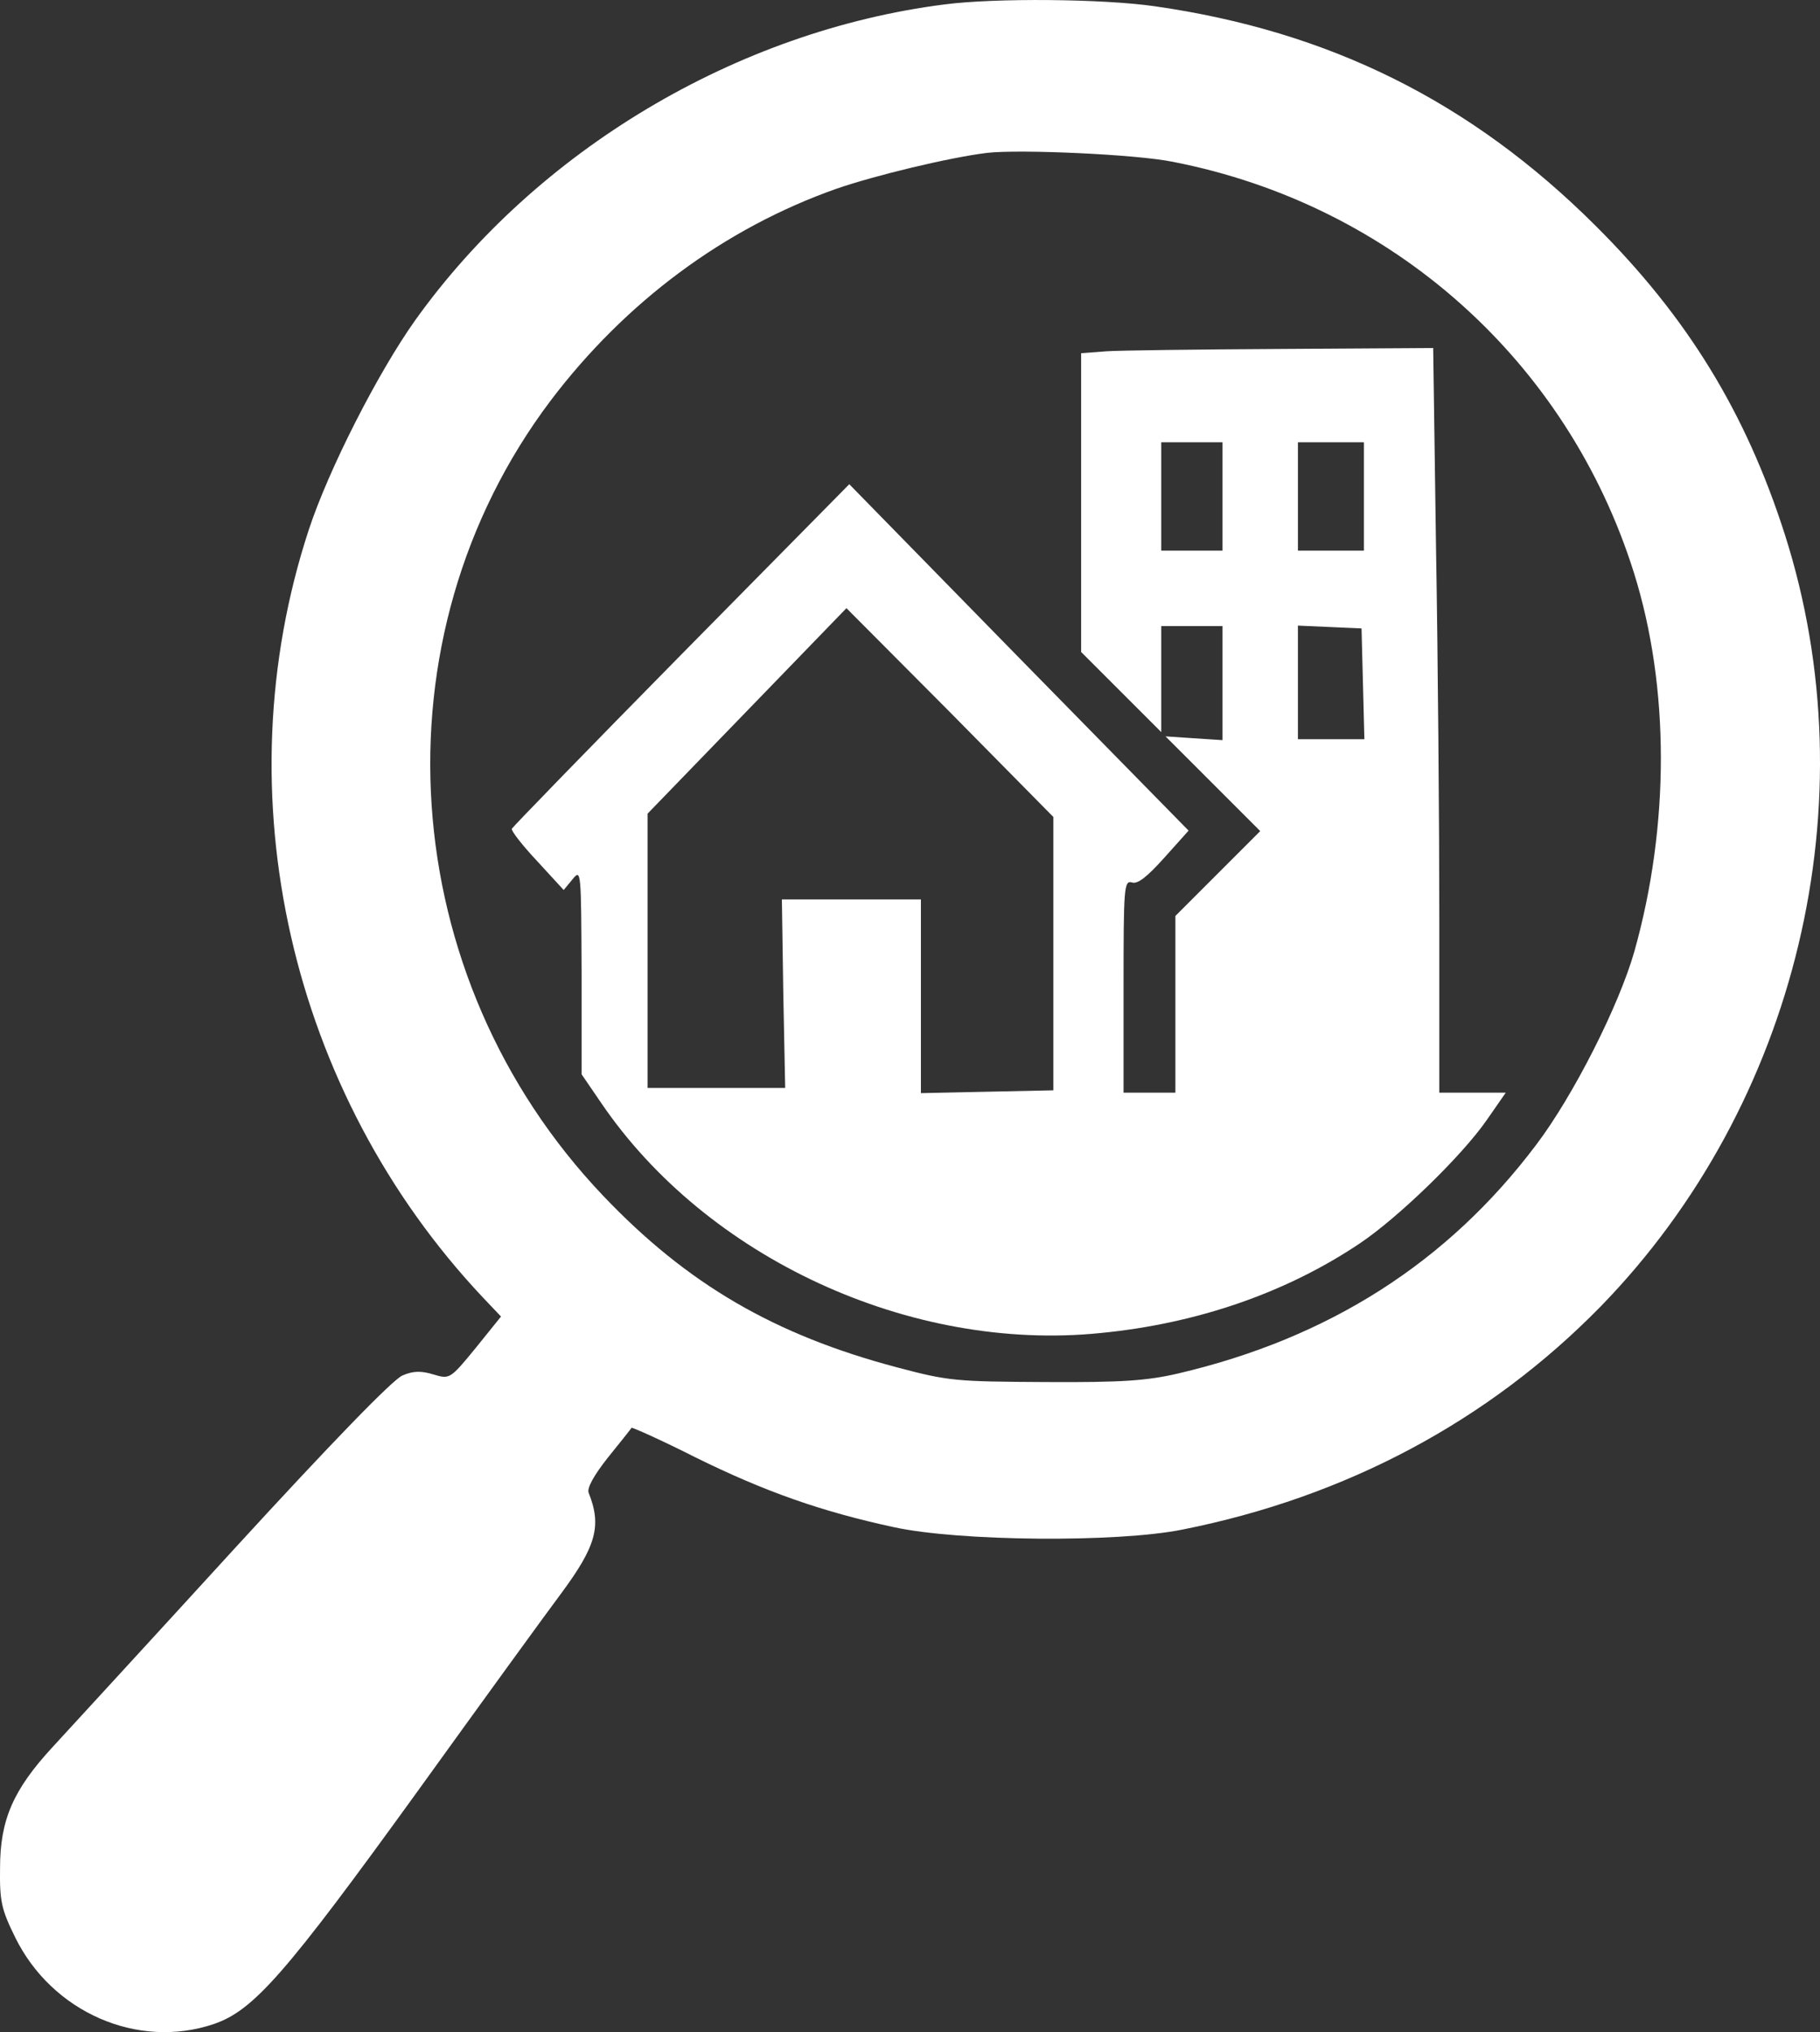 <?xml version="1.0" encoding="UTF-8"?>
<svg id="Camada_2" data-name="Camada 2" xmlns="http://www.w3.org/2000/svg" viewBox="0 0 386.19 431.17">
  <rect x="0" y="0" width="386.19" height="431.17" fill="#333333" stroke="none"/>
  <defs>
    <style>
      .cls-1 {
        fill: #fff;
      }
    </style>
  </defs>
  <g id="Camada_2-2" data-name="Camada 2">
    <g id="Camada_1-2" data-name="Camada 1-2">
      <g>
        <path class="cls-1" d="M200.41.94c-44,5.6-86.5,30.9-112.3,67-7.9,11.1-18.4,31.7-22.6,44.5-18.4,56.1-4,119.4,37,162.9l3.8,4-5.4,6.7c-5.4,6.6-5.5,6.6-8.9,5.6-2.6-.8-4.3-.8-6.6.2-2,.8-15,14.2-35.8,36.9-17.9,19.6-35.3,38.5-38.5,42C2.81,379.74.01,386.14.01,396.34c-.1,7.1.3,8.8,3.2,14.7,7.8,15.9,26,23.9,42.2,18.4,8.4-2.9,15.1-10.5,43-49.1,13.9-19.3,27.7-38.3,30.7-42.3,7.4-10,8.6-14.3,5.8-21.3-.4-1,1.1-3.7,4.1-7.5,2.6-3.2,4.9-6.1,5-6.3.2-.1,6.3,2.6,13.6,6.3,14.8,7.3,26.8,11.5,42.1,14.8,13.8,3,47.3,3.3,61.2.5,34.7-6.9,64.9-23,88.7-47.3,41.8-42.9,57.2-107.3,39.1-163.9-8.3-25.9-20.7-46.1-40.2-65.5-26.4-26.3-56.4-41.2-93.4-46.5-10.9-1.6-34-1.8-44.7-.4h0ZM248.91,34.34c46.6,9.1,83.7,42.3,97.8,87.2,7.6,24.2,7.6,53.6.1,80.3-3.3,11.6-13,30.7-20.8,41-18.8,25-44,41.1-76.1,48.6-6.5,1.5-11.8,1.9-28,1.8-19-.1-20.6-.2-31.5-3.1-26.1-6.9-44.6-17.7-62.4-36.4-44.3-46.5-49.1-118.4-11.2-168.7,15.9-21,36.9-36.6,60.7-45,8.1-2.8,23.8-6.6,31.9-7.6,6.9-.8,31.7.3,39.5,1.9h0Z"/>
        <path class="cls-1" d="M234.71,74.54l-5.3.4v63.4l8.5,8.5,8.5,8.5v-22.5h13v24.2l-6.1-.4-6-.4,10.1,10.1,10,10-9,9-9,9v37.5h-11v-22.6c0-21,.1-22.5,1.8-22,1.2.4,3.2-1.2,6.8-5.2l5.2-5.8-36-36.7-36-36.8-35.7,36.2c-19.6,19.9-35.7,36.5-35.9,36.9s2.2,3.5,5.4,6.9l5.6,6.1,1.9-2.3c1.8-2.2,1.8-1.8,1.9,19.6v21.8l4.1,6c22.4,33,65.7,53,106,48.9,20.6-2,39.5-8.6,55-19,8.2-5.5,21.6-18.5,26.9-26.1l4.1-5.9h-14.1v-36.8c0-20.3-.3-55.8-.7-79l-.6-42.2-32.1.2c-17.7.1-34.5.3-37.3.5h0ZM259.41,105.34v11.5h-13v-23h13v11.5ZM289.41,105.34v11.5h-14v-23h14v11.5ZM223.51,202.34v29l-14.1.3-14,.3v-41.1h-29.5l.3,20,.4,20h-29.2v-58.2l21.1-21.8,21.1-21.8,22,22.1,21.9,22.2v29ZM289.21,145.04l.3,11.8h-14.1v-24.1l6.8.3,6.7.3.3,11.7h0Z"/>
      </g>
    </g>
  </g>
</svg>